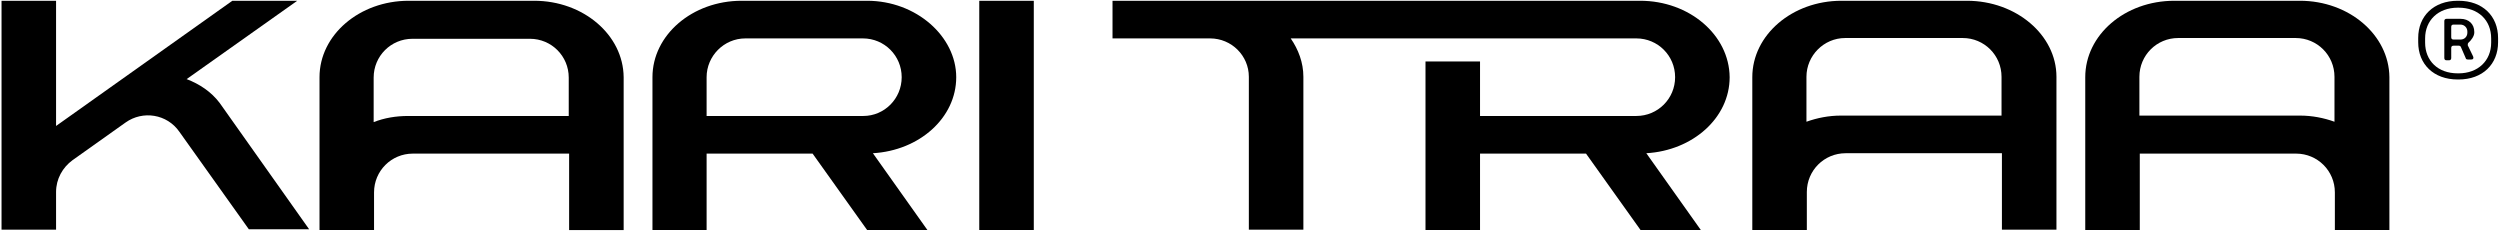 <?xml version="1.0" encoding="UTF-8"?>
<svg xmlns="http://www.w3.org/2000/svg" version="1.1" viewBox="0 0 651 60.1">
  <g>
    <g id="Layer_1">
      <g>
        <path d="M640.2.2h-.2c-6.3,0-10.3,4-10.3,9.7v1.1c0,5.7,4,9.7,10.3,9.7h.2c6.3,0,10.3-4,10.3-9.7v-1.1c0-5.7-4-9.7-10.3-9.7ZM648.7,11.1c0,4.7-3.4,8-8.5,8h-.2c-5.2,0-8.5-3.3-8.5-8v-1.1c0-4.7,3.4-8,8.5-8h.2c5.2,0,8.5,3.3,8.5,8v1.1Z"></path>
        <path d="M640.7,4.9h-3.6c-.4,0-.6.2-.6.6v9.6c0,.4.2.6.6.6h.6c.4,0,.6-.2.6-.6v-2.6c0-.4.2-.6.6-.6h1.4c.2,0,.4.1.5.3l1.3,3c0,.2.3.3.5.3h.9c.5,0,.7-.3.5-.8l-1.4-2.9c0-.3,0-.5.2-.7.7-.6,1.5-1.7,1.5-2.6v-.2c0-2-1.4-3.4-3.6-3.4ZM642.5,8.5c0,1-.7,1.8-1.8,1.8h-1.8c-.4,0-.6-.2-.6-.6v-2.7c0-.4.2-.6.6-.6h1.8c1,0,1.8.8,1.8,1.8v.3Z"></path>
        <path d="M512.2.2h-32.7c-12.8,0-23.2,8.9-23.2,19.9v39.8h14.2v-9.9c0-5.6,4.5-10.1,10.1-10.1h40.7v19.9h14.2V20c0-10.9-10.5-19.8-23.3-19.8ZM521.2,30.1h-41.8c-3.2,0-6.2.6-9,1.6v-11.7c0-5.5,4.5-10.1,10.1-10.1h30.6c5.6,0,10.1,4.5,10.1,10.1v10.1h0Z"></path>
        <path d="M598.9.2h-32.7c-12.9,0-23.2,8.9-23.2,19.9v39.8h14.2v-19.9h40.7c5.6,0,10.1,4.5,10.1,10.1v9.8h14.2V20.1c-.1-11-10.5-19.9-23.3-19.9ZM607.9,31.7c-2.8-1-5.8-1.6-9-1.6h-41.8v-10.1c0-5.6,4.5-10.1,10.1-10.1h30.6c5.6,0,10.1,4.5,10.1,10.1v11.7h0Z"></path>
        <path d="M427.1.2h-137.4v9.8h25.4c5.6,0,10.1,4.5,10.1,10v39.8h14.2V20c0-3.7-1.3-7.1-3.3-10h90c5.6,0,10.1,4.5,10.1,10.1s-4.5,10.1-10.1,10.1h-40.7v-14.2h-14.2v43.9h14.2v-19.9h27.6l14.2,19.9h15.7l-14.2-20c12.1-.7,21.7-9.2,21.7-19.8-.1-11-10.5-19.9-23.3-19.9Z"></path>
        <path d="M139.1.2h-32.7c-12.8,0-23.2,8.9-23.2,19.9v39.8h14.2v-9.8c0-5.6,4.5-10.1,10.1-10.1h40.7v19.9h14.2V20.1c-.1-11-10.5-19.9-23.3-19.9ZM148.1,30.2h-41.8c-3.2,0-6.2.5-9,1.6v-11.6c0-5.6,4.5-10.1,10.1-10.1h30.6c5.6,0,10.1,4.5,10.1,10.1v10Z"></path>
        <rect x="255" y=".2" width="14.2" height="59.7"></rect>
        <path d="M225.8.2h-32.7c-12.8,0-23.2,8.9-23.2,19.9v39.8h14.1v-19.9h27.6l14.2,19.9h15.7l-14.2-20c12.1-.7,21.7-9.2,21.7-19.8S238.6.2,225.8.2ZM224.8,30.2h-40.8v-10.1c0-5.5,4.5-10.1,10.1-10.1h30.6c5.6,0,10.1,4.5,10.1,10.1,0,5.6-4.5,10.1-10,10.1Z"></path>
        <path d="M48.6,20.6L77.4.2h-16.9L14.6,32.8V.2H.4v59.6h14.2v-9.8c0-3.4,1.7-6.4,4.3-8.3l13.8-9.8c4.5-3.2,10.8-2.2,14,2.4l18.1,25.4h15.7l-23.3-32.9c-2.2-2.9-5.2-4.9-8.6-6.2Z"></path>
      </g>
    </g>
  </g>
</svg>
